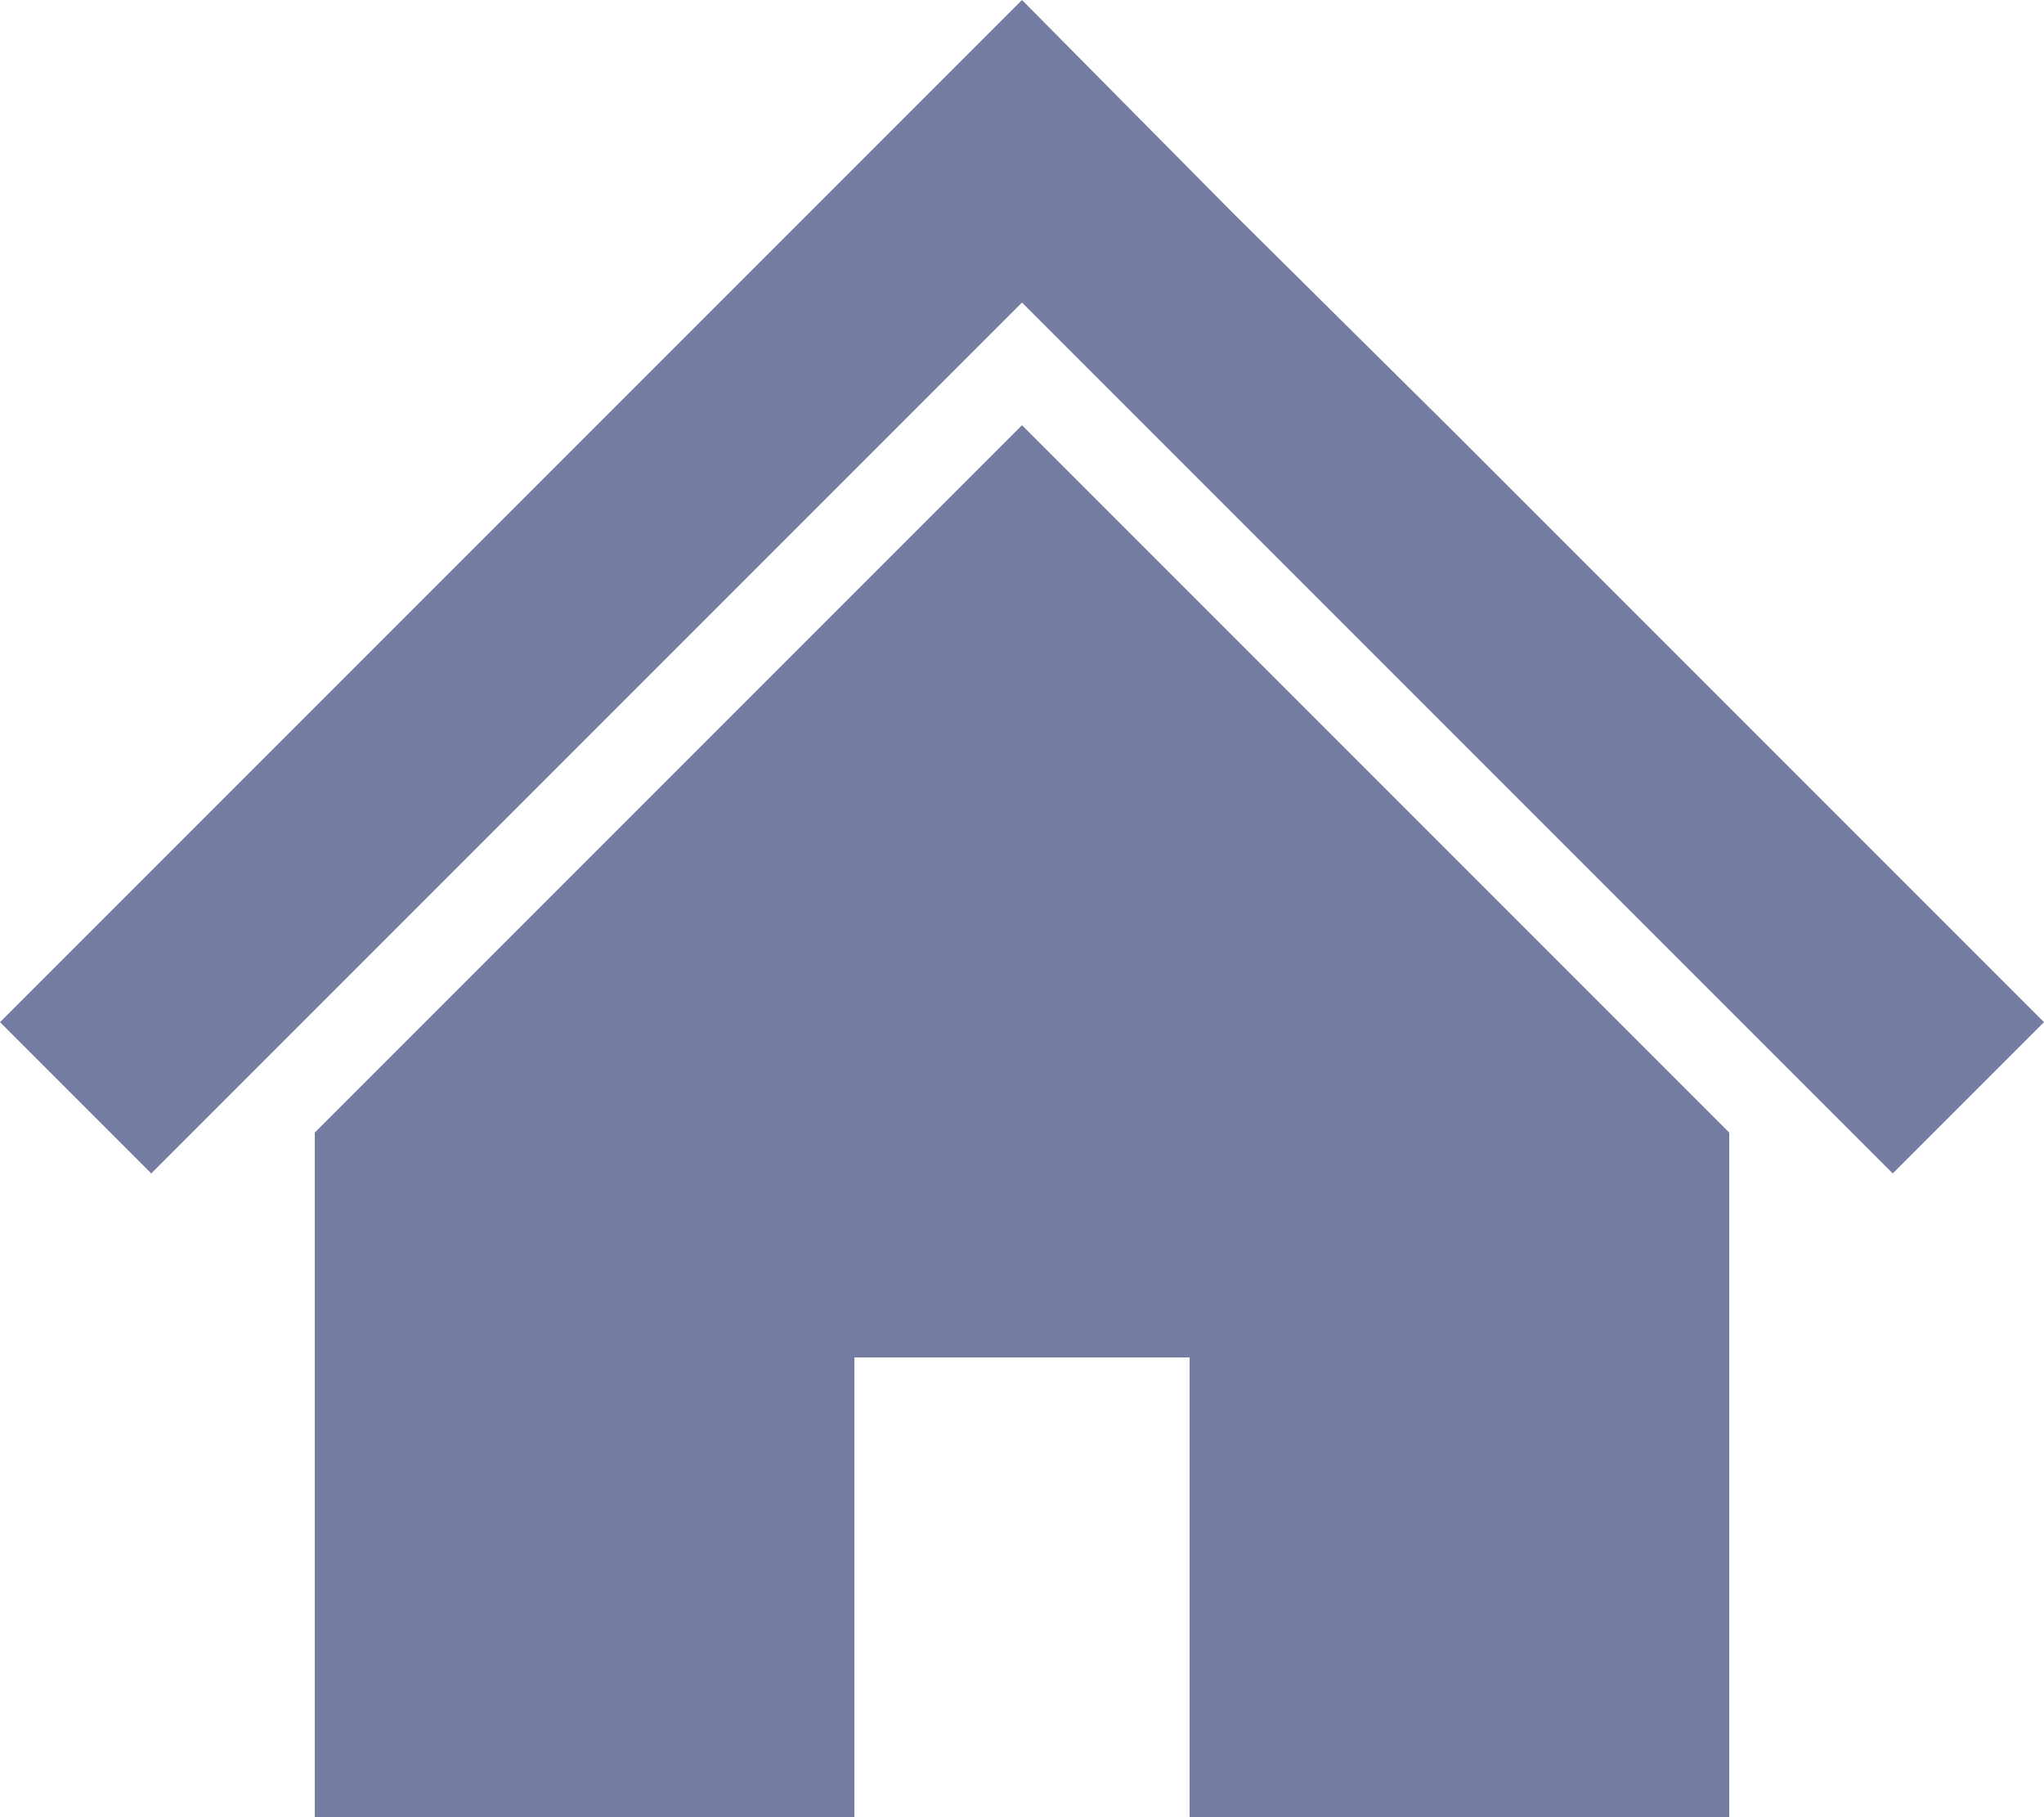 <?xml version="1.0" encoding="UTF-8"?><svg id="_2" xmlns="http://www.w3.org/2000/svg" width="100" height="88.9" viewBox="0 0 100 88.9"><defs><style>.cls-1{fill:#747ca2;}</style></defs><polygon class="cls-1" points="84.6 34.6 71.1 21.1 60.3 10.4 50 0 0 50 7.4 57.4 50 14.8 92.6 57.4 100 50 84.6 34.6"/><polygon class="cls-1" points="15.4 55.4 15.4 88.9 41.8 88.9 41.8 66.4 58.2 66.4 58.2 88.9 84.6 88.9 84.6 55.4 50 20.8 15.4 55.4"/></svg>